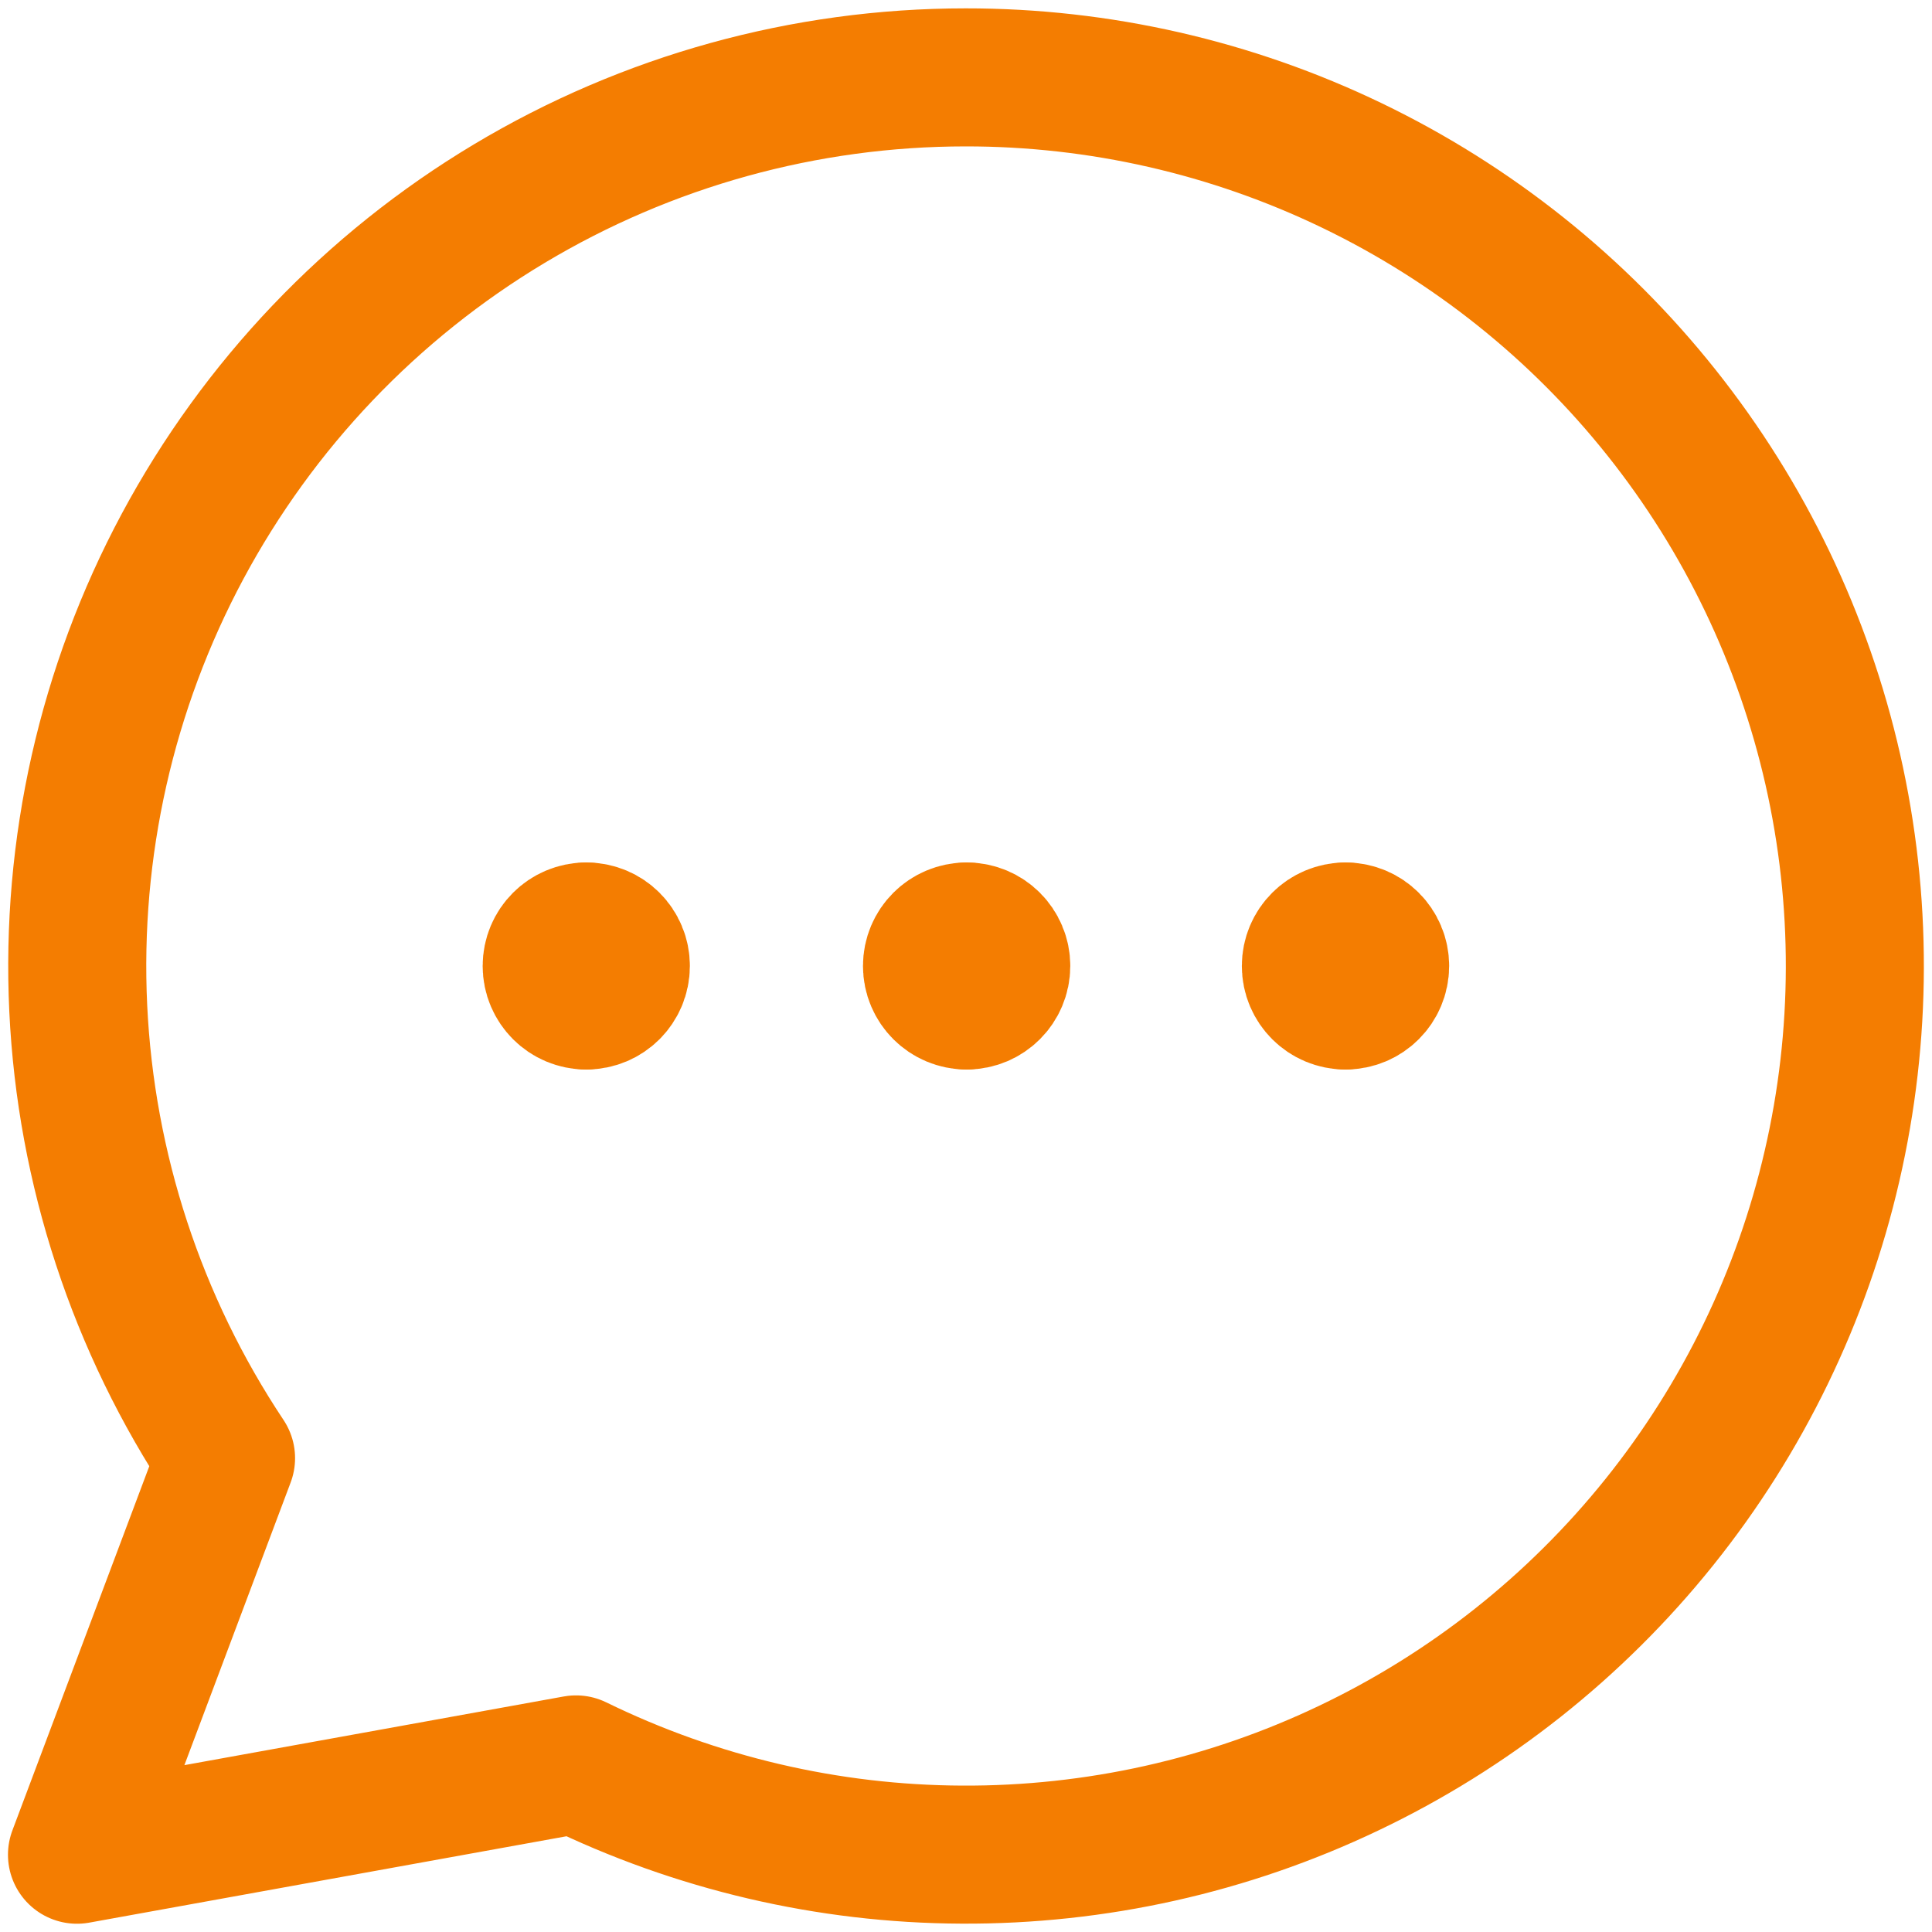 <svg width="20" height="20" viewBox="0 0 20 20" fill="none" xmlns="http://www.w3.org/2000/svg">
  <g clip-path="url(#clip0_3103_57973)">
    <path d="M10.006 10.357C9.808 10.357 9.648 10.197 9.648 10C9.648 9.802 9.808 9.643 10.006 9.643" stroke="#F47D01" stroke-width="1.429" stroke-linecap="round" stroke-linejoin="round"/>
    <path d="M10.008 10.357C10.205 10.357 10.365 10.197 10.365 10C10.365 9.802 10.205 9.643 10.008 9.643" stroke="#F47D01" stroke-width="1.429" stroke-linecap="round" stroke-linejoin="round"/>
    <path d="M6.068 10.357C5.871 10.357 5.711 10.197 5.711 10C5.711 9.802 5.871 9.643 6.068 9.643" stroke="#F47D01" stroke-width="1.429" stroke-linecap="round" stroke-linejoin="round"/>
    <path d="M6.07 10.357C6.268 10.357 6.427 10.197 6.427 10C6.427 9.802 6.268 9.643 6.07 9.643" stroke="#F47D01" stroke-width="1.429" stroke-linecap="round" stroke-linejoin="round"/>
    <path d="M13.928 10.357C13.73 10.357 13.57 10.197 13.57 10C13.57 9.802 13.73 9.643 13.928 9.643" stroke="#F47D01" stroke-width="1.429" stroke-linecap="round" stroke-linejoin="round"/>
    <path d="M13.93 10.357C14.127 10.357 14.287 10.197 14.287 10C14.287 9.802 14.127 9.643 13.93 9.643" stroke="#F47D01" stroke-width="1.429" stroke-linecap="round" stroke-linejoin="round"/>
    <path d="M9.996 0.801C8.332 0.801 6.699 1.253 5.272 2.108C3.844 2.963 2.676 4.19 1.89 5.656C1.104 7.123 0.731 8.776 0.81 10.438C0.889 12.1 1.418 13.71 2.34 15.095L0.797 19.2L5.963 18.265C7.207 18.873 8.572 19.193 9.956 19.199C11.341 19.206 12.709 18.901 13.959 18.305C15.209 17.71 16.308 16.84 17.175 15.76C18.041 14.681 18.654 13.419 18.965 12.07C19.277 10.721 19.28 9.319 18.974 7.969C18.668 6.619 18.062 5.355 17.2 4.272C16.338 3.188 15.242 2.314 13.995 1.713C12.748 1.112 11.381 0.8 9.996 0.801Z" stroke="#F47D01" stroke-width="1.429" stroke-linecap="round" stroke-linejoin="round"/>
  </g>
  <defs>
    <clipPath id="clip0_3103_57973">
      <rect width="20" height="20" fill="white"/>
    </clipPath>
  </defs>
</svg>